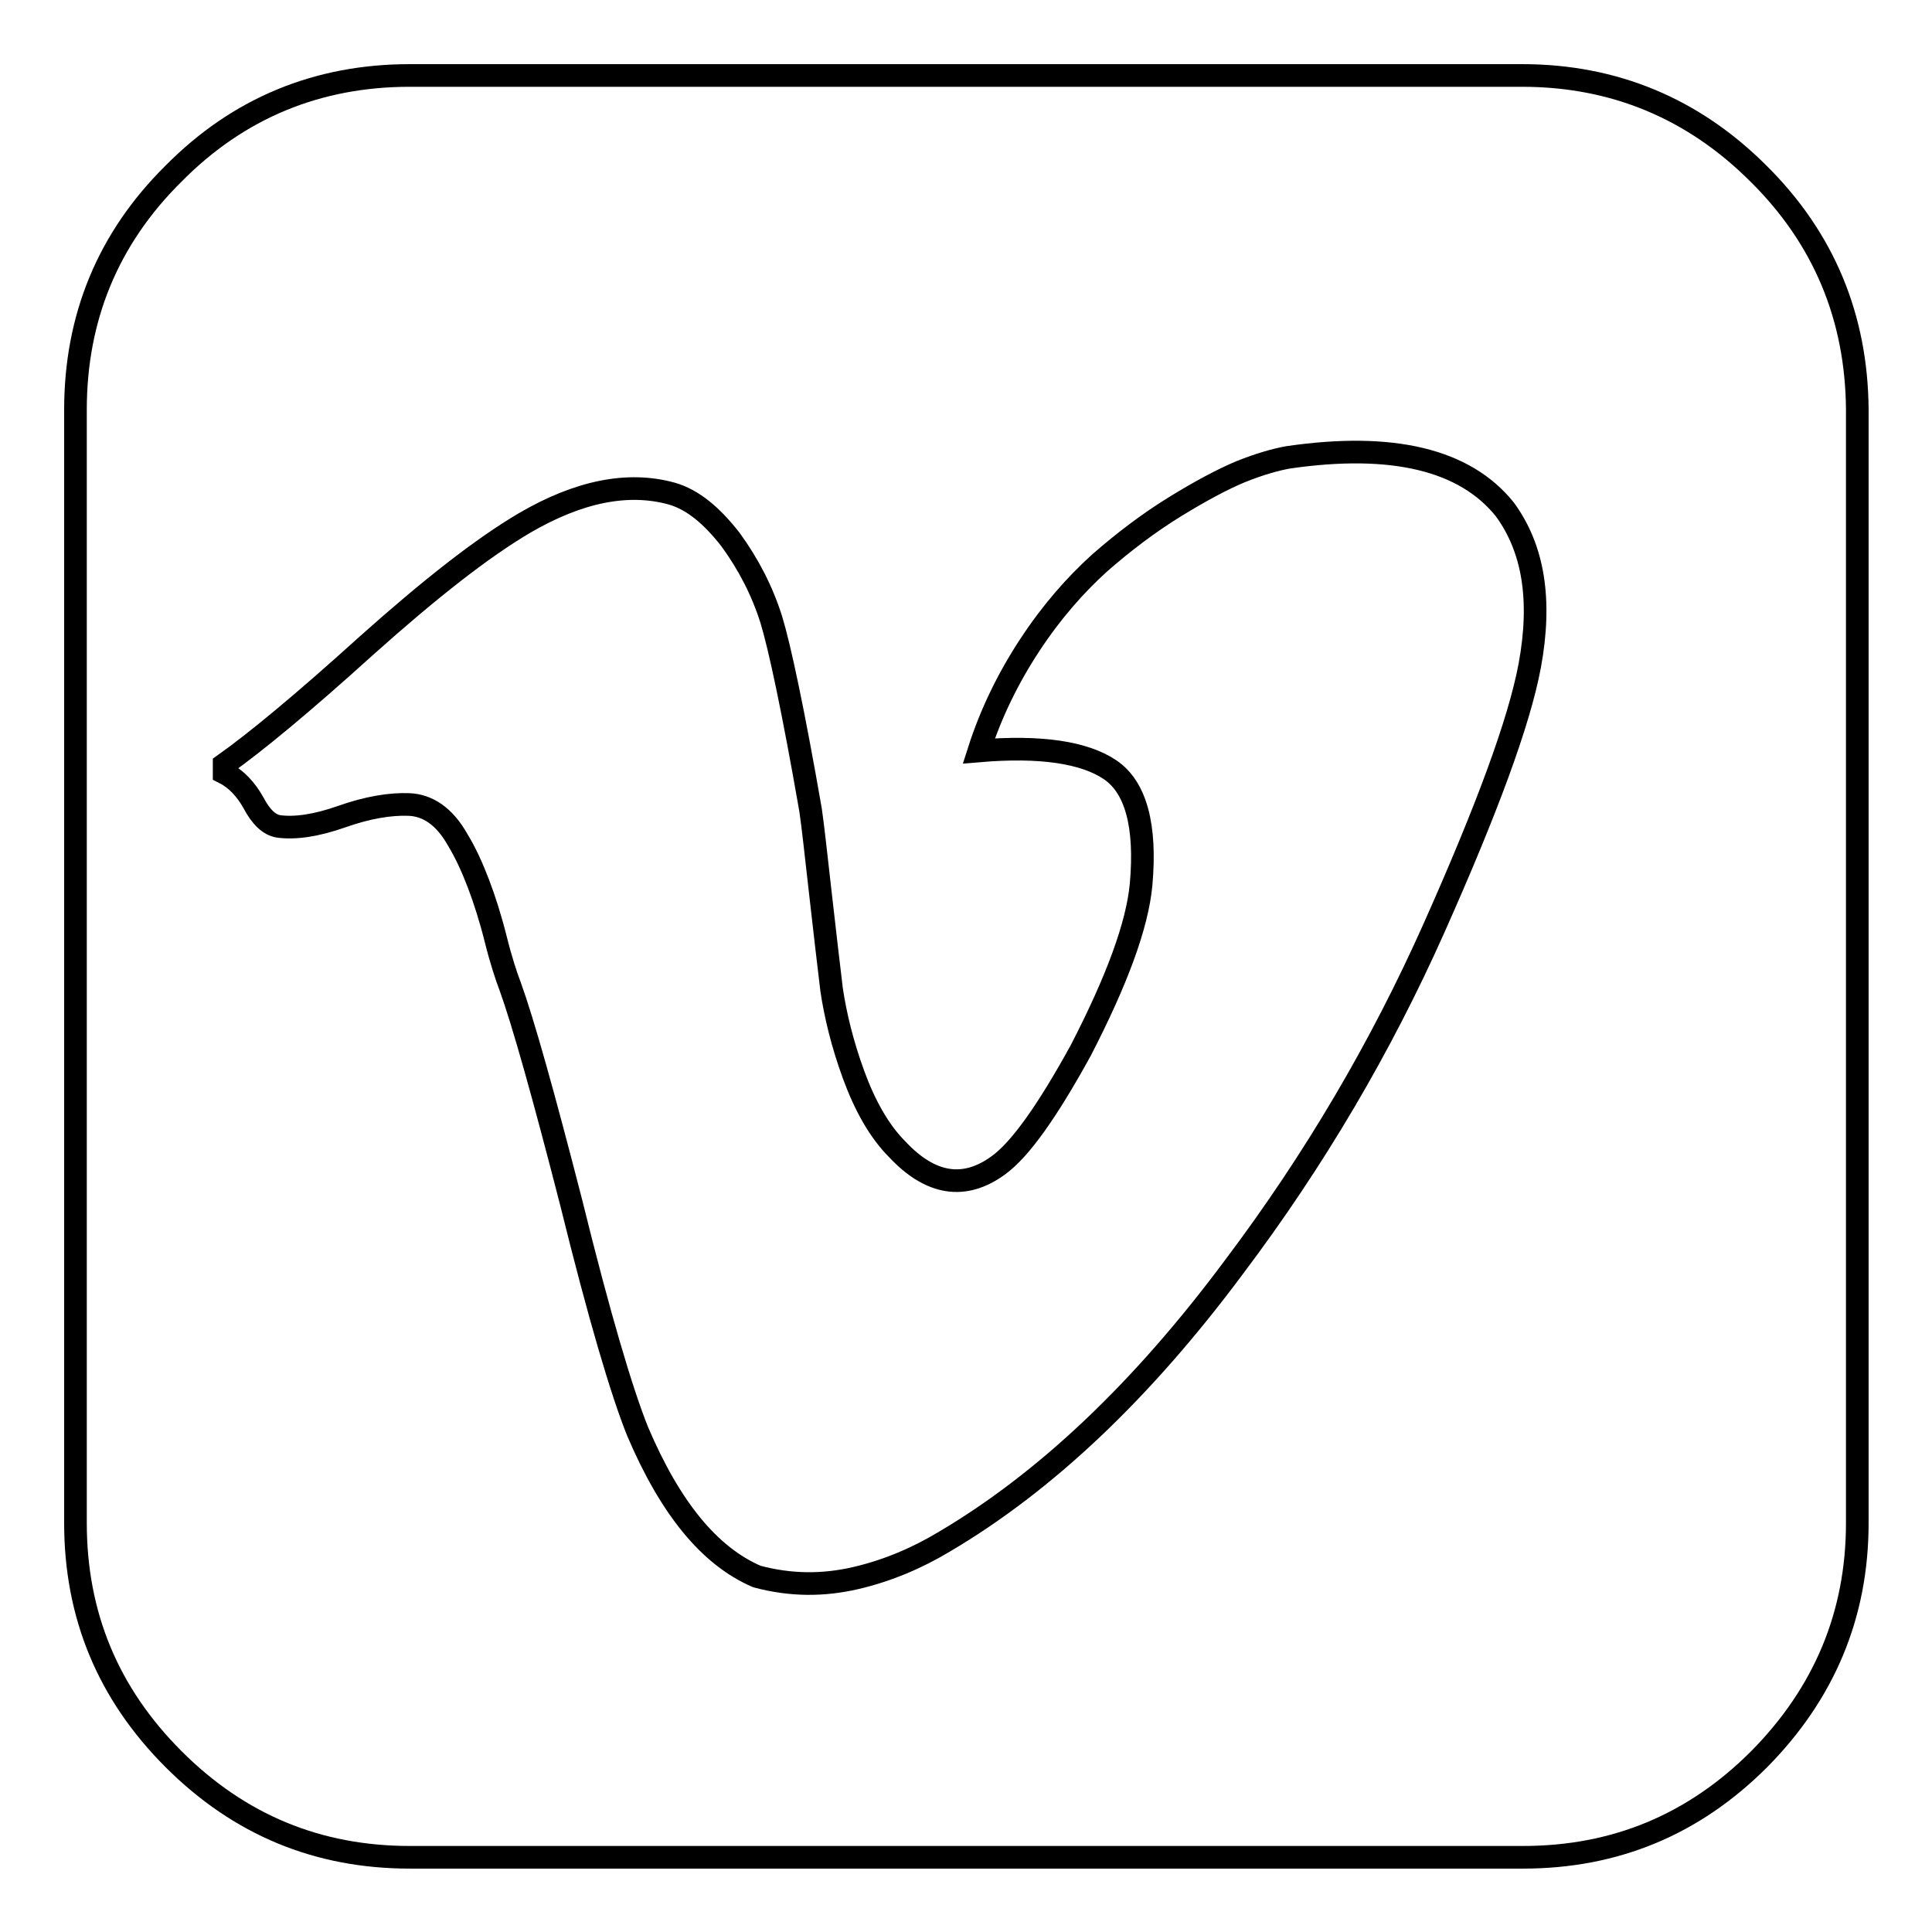 <?xml version="1.0" encoding="utf-8"?>
<!-- Svg Vector Icons : http://www.onlinewebfonts.com/icon -->
<!DOCTYPE svg PUBLIC "-//W3C//DTD SVG 1.1//EN" "http://www.w3.org/Graphics/SVG/1.1/DTD/svg11.dtd">
<svg version="1.1" xmlns="http://www.w3.org/2000/svg" xmlns:xlink="http://www.w3.org/1999/xlink" x="0px" y="0px" viewBox="0 0 256 256" enable-background="new 0 0 256 256" xml:space="preserve">
<g><g><g><path stroke-width="3" fill-opacity="0" stroke="#000000"  d="M233,23c-8.6-8.6-19.1-13-31.3-13H54.3C42.1,10,31.6,14.3,23,23c-8.7,8.6-13,19.1-13,31.3v147.5c0,12.2,4.3,22.6,13,31.3c8.7,8.7,19.1,13,31.3,13h147.5c12.2,0,22.6-4.3,31.3-13c8.6-8.7,13-19.1,13-31.3V54.2C246,42.1,241.7,31.6,233,23z M202.7,88.2c-1.4,7.5-5.7,19.1-12.7,34.8s-15.8,30.7-26.5,44.9c-12.2,16.4-25,28.5-38.4,36.4c-3.5,2.1-7.4,3.8-11.7,4.8s-8.6,1-13.1-0.2c-6.3-2.7-11.5-9.1-15.8-19.2c-2.1-5.2-5.1-15.3-8.8-30.3c-3.7-14.4-6.4-24-8.1-28.7c-0.5-1.3-1.2-3.4-1.9-6.2s-1.5-5.3-2.3-7.4c-0.8-2.1-1.7-4.1-2.8-5.9c-1.7-3-3.9-4.5-6.4-4.6c-2.5-0.1-5.5,0.4-8.9,1.6c-3.4,1.2-6.2,1.6-8.4,1.3c-1.2-0.2-2.3-1.2-3.3-3.1c-1-1.8-2.3-3.2-3.9-4v-1.1c4.1-2.9,10.4-8.1,18.8-15.7c8.5-7.6,15.4-13,21-16.3c7.2-4.2,13.7-5.5,19.5-3.9c2.8,0.8,5.3,2.9,7.8,6.1c2.4,3.3,4.2,6.8,5.4,10.6c1.1,3.6,2.9,12,5.2,25.2c0.3,2,0.7,5.7,1.3,11s1.1,9.6,1.5,12.9c0.5,3.3,1.4,7.1,2.9,11.2c1.5,4.1,3.4,7.5,5.8,9.9c4.4,4.7,8.9,5.4,13.4,2.1c2.9-2.1,6.5-7.2,10.9-15.2c4.8-9.3,7.5-16.6,8-22c0.7-7.8-0.7-12.9-4.1-15.2s-9.2-3.2-17.4-2.5c1.6-5,3.9-9.7,6.8-14.1c2.9-4.4,6-7.9,9.2-10.8c3.2-2.8,6.5-5.3,9.9-7.4s6.4-3.7,8.8-4.7c2.5-1,4.6-1.6,6.3-1.9c13.8-2,23.4,0.3,28.7,6.9C203.2,72.7,204.3,79.5,202.7,88.2z"/></g><g></g><g></g><g></g><g></g><g></g><g></g><g></g><g></g><g></g><g></g><g></g><g></g><g></g><g></g><g></g></g></g>
</svg>